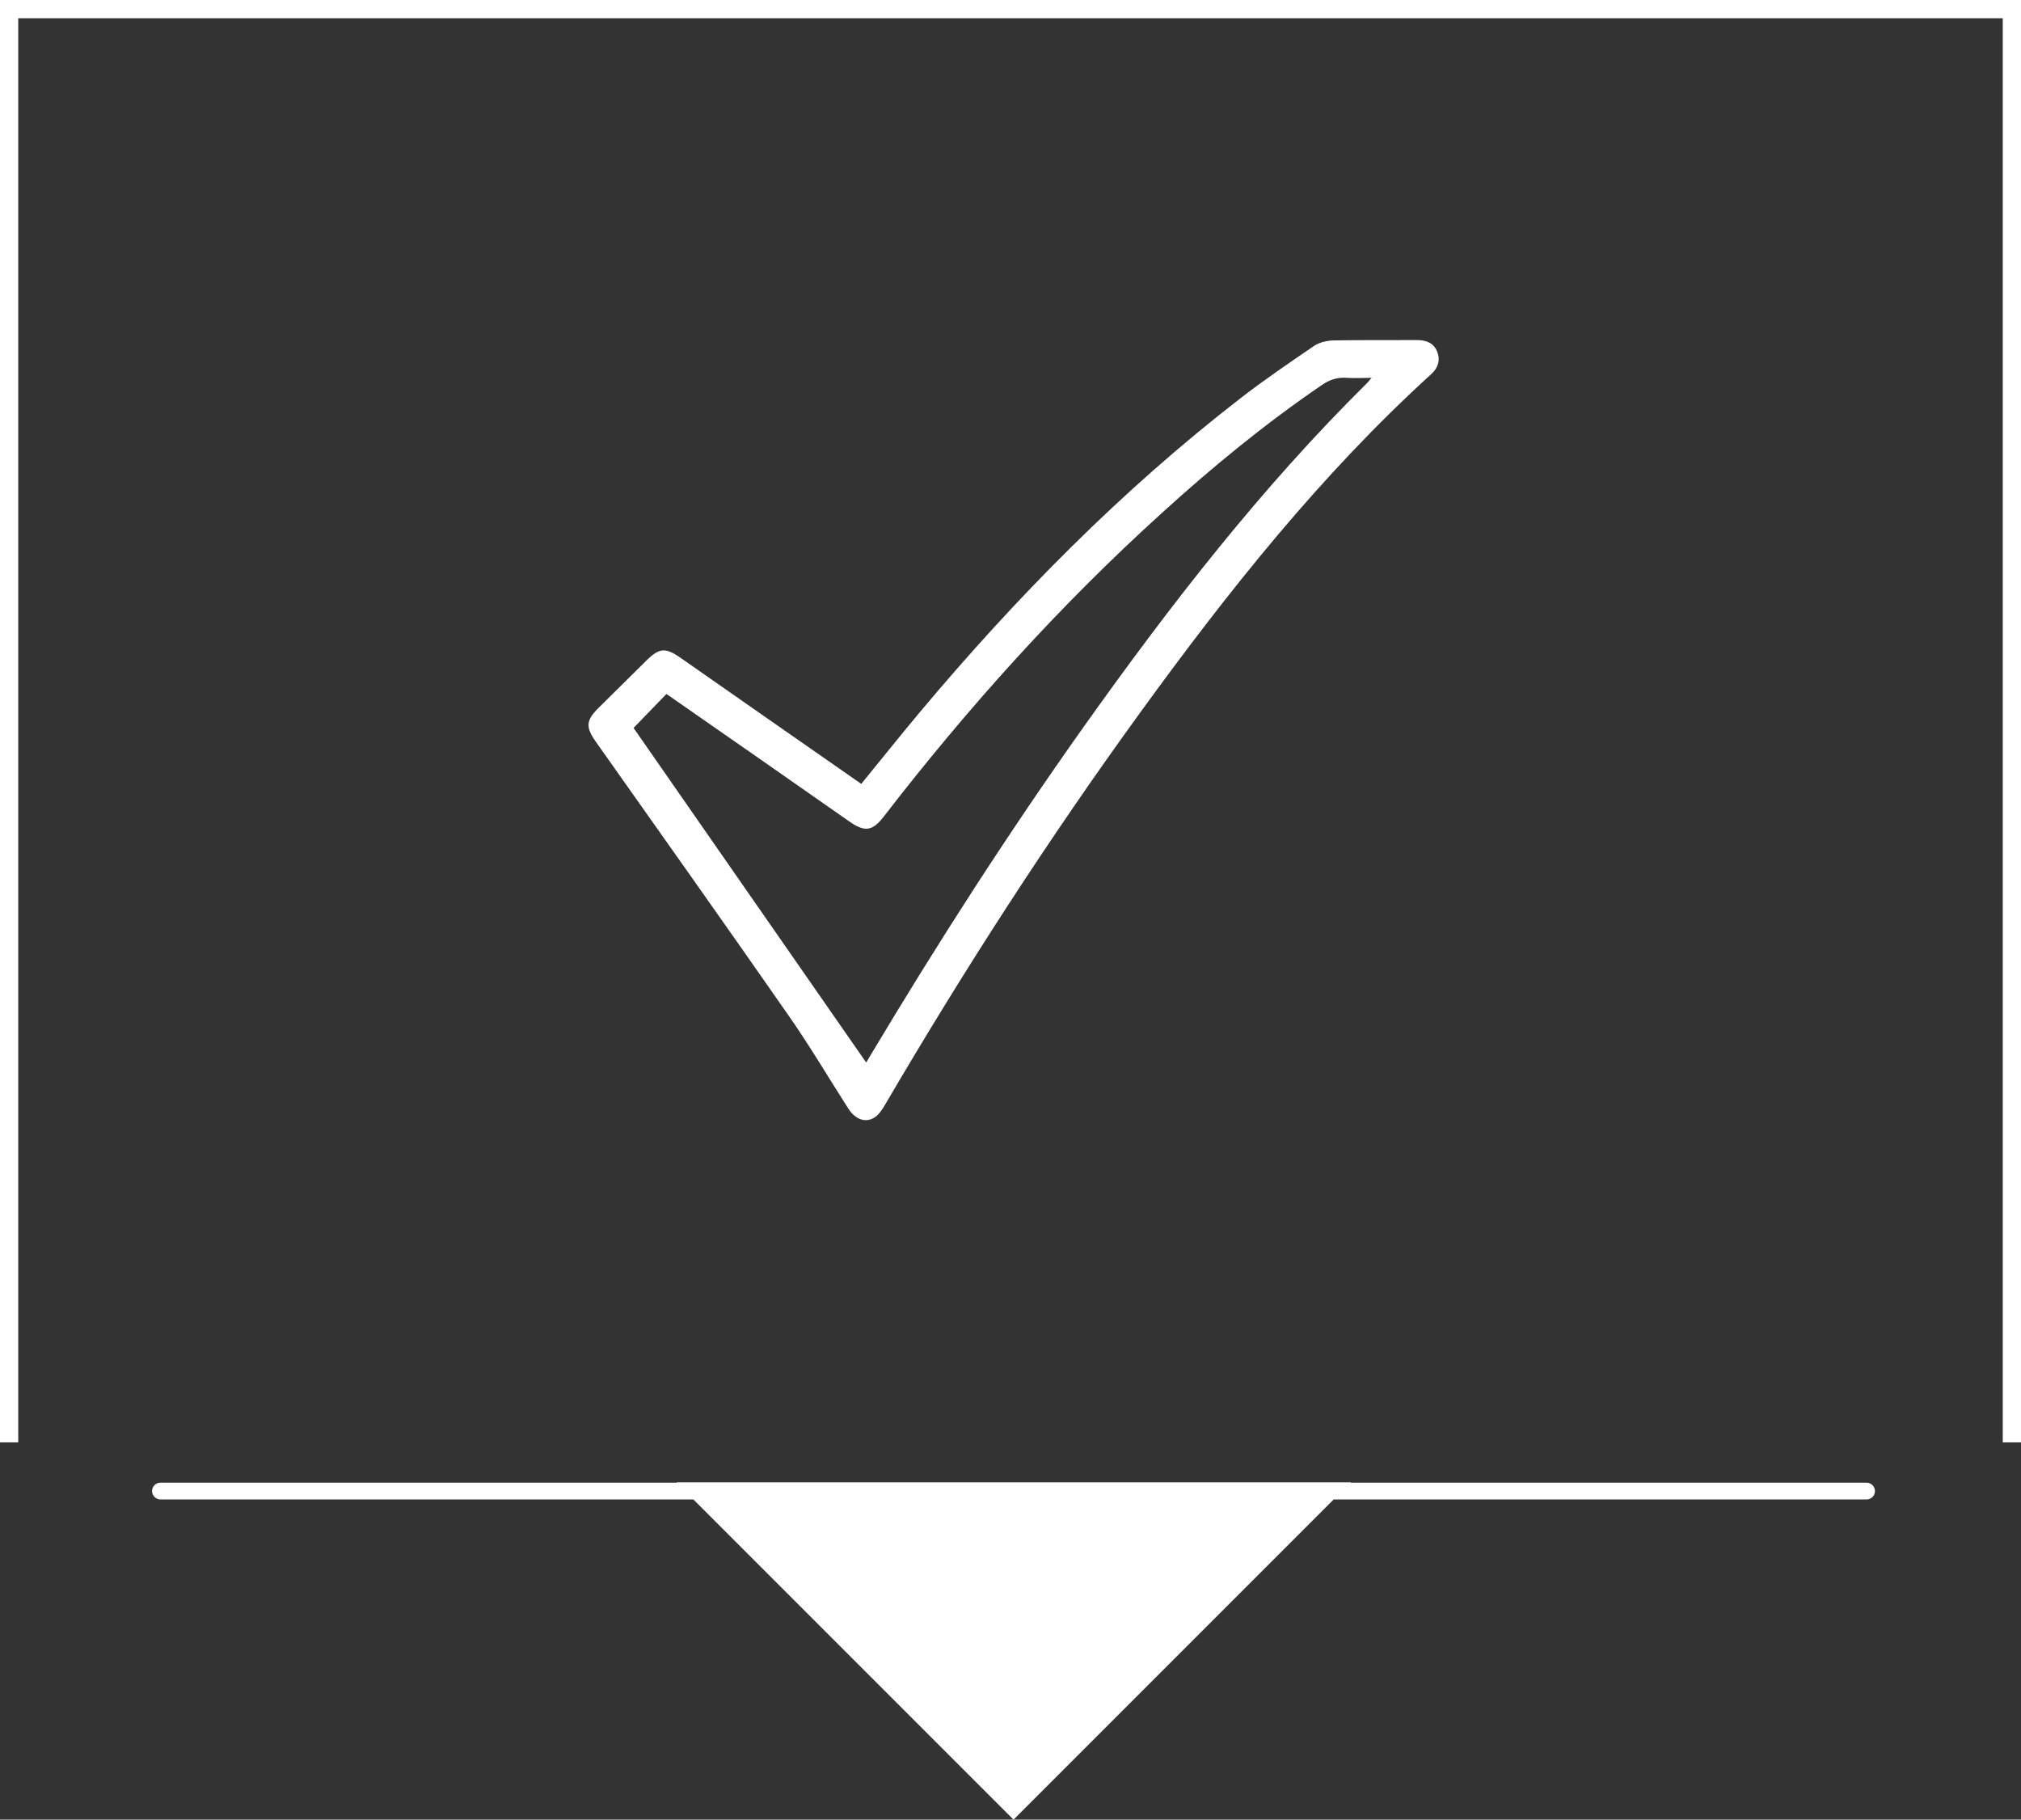 <?xml version="1.0" encoding="UTF-8"?>
<svg id="Ebene_1" data-name="Ebene 1" xmlns="http://www.w3.org/2000/svg" viewBox="0 0 110.85 99.79">
  <rect x="0" y="0" width="110.85" height="99.79" fill="#333333" stroke="none"/>
  <defs>
    <style>
      .cls-1 {
        fill: #fff;
      }
    </style>
  </defs>
  <path class="cls-1" d="m37.1,81.31H8.8c-.26,0-.46.21-.46.46s.21.46.46.46h29.23l17.56,17.56,17.56-17.56h29.23c.26,0,.46-.21.46-.46s-.21-.46-.46-.46h-28.3l.02-.02h-37l.02.02h-.02Z"/>
  <polygon class="cls-1" points="1 1 109.85 1 109.85 79.1 110.85 79.1 110.85 0 0 0 0 79.1 1 79.1 1 1"/>
  <path class="cls-1" d="m47.23,43c1.09-1.33,2.13-2.64,3.21-3.93,5.3-6.32,11.06-12.17,17.6-17.23,1.3-1.01,2.66-1.93,4.02-2.86.29-.2.7-.3,1.06-.31,1.54-.03,3.08-.01,4.62-.02.49,0,.9.16,1.09.64.18.46.05.88-.32,1.22-6.07,5.52-11.13,11.9-15.93,18.51-5.05,6.95-9.7,14.16-14.04,21.57-.14.23-.29.48-.5.64-.51.39-1.12.19-1.52-.45-1.1-1.72-2.14-3.48-3.31-5.15-3.48-5-7.01-9.97-10.52-14.94-.58-.82-.56-1.18.16-1.89.87-.86,1.75-1.73,2.62-2.59.69-.68,1.03-.71,1.85-.14,3.21,2.24,6.41,4.48,9.62,6.71.08.06.17.12.3.21h0Zm28.01-22.28c-.52,0-.94.03-1.37,0-.53-.04-.96.11-1.39.41-3.09,2.11-5.98,4.48-8.75,7-5.6,5.07-10.63,10.66-15.24,16.63-.64.83-1.05.89-1.92.28-3.19-2.23-6.38-4.46-9.58-6.68-.15-.11-.3-.21-.44-.3-.64.66-1.24,1.28-1.8,1.86,4.24,6.1,8.5,12.22,12.76,18.35.07-.12.18-.3.28-.47,3.67-6.14,7.53-12.14,11.67-17.97,4.73-6.65,9.72-13.09,15.54-18.84.06-.06.1-.12.22-.26h.02Z"/>
</svg>